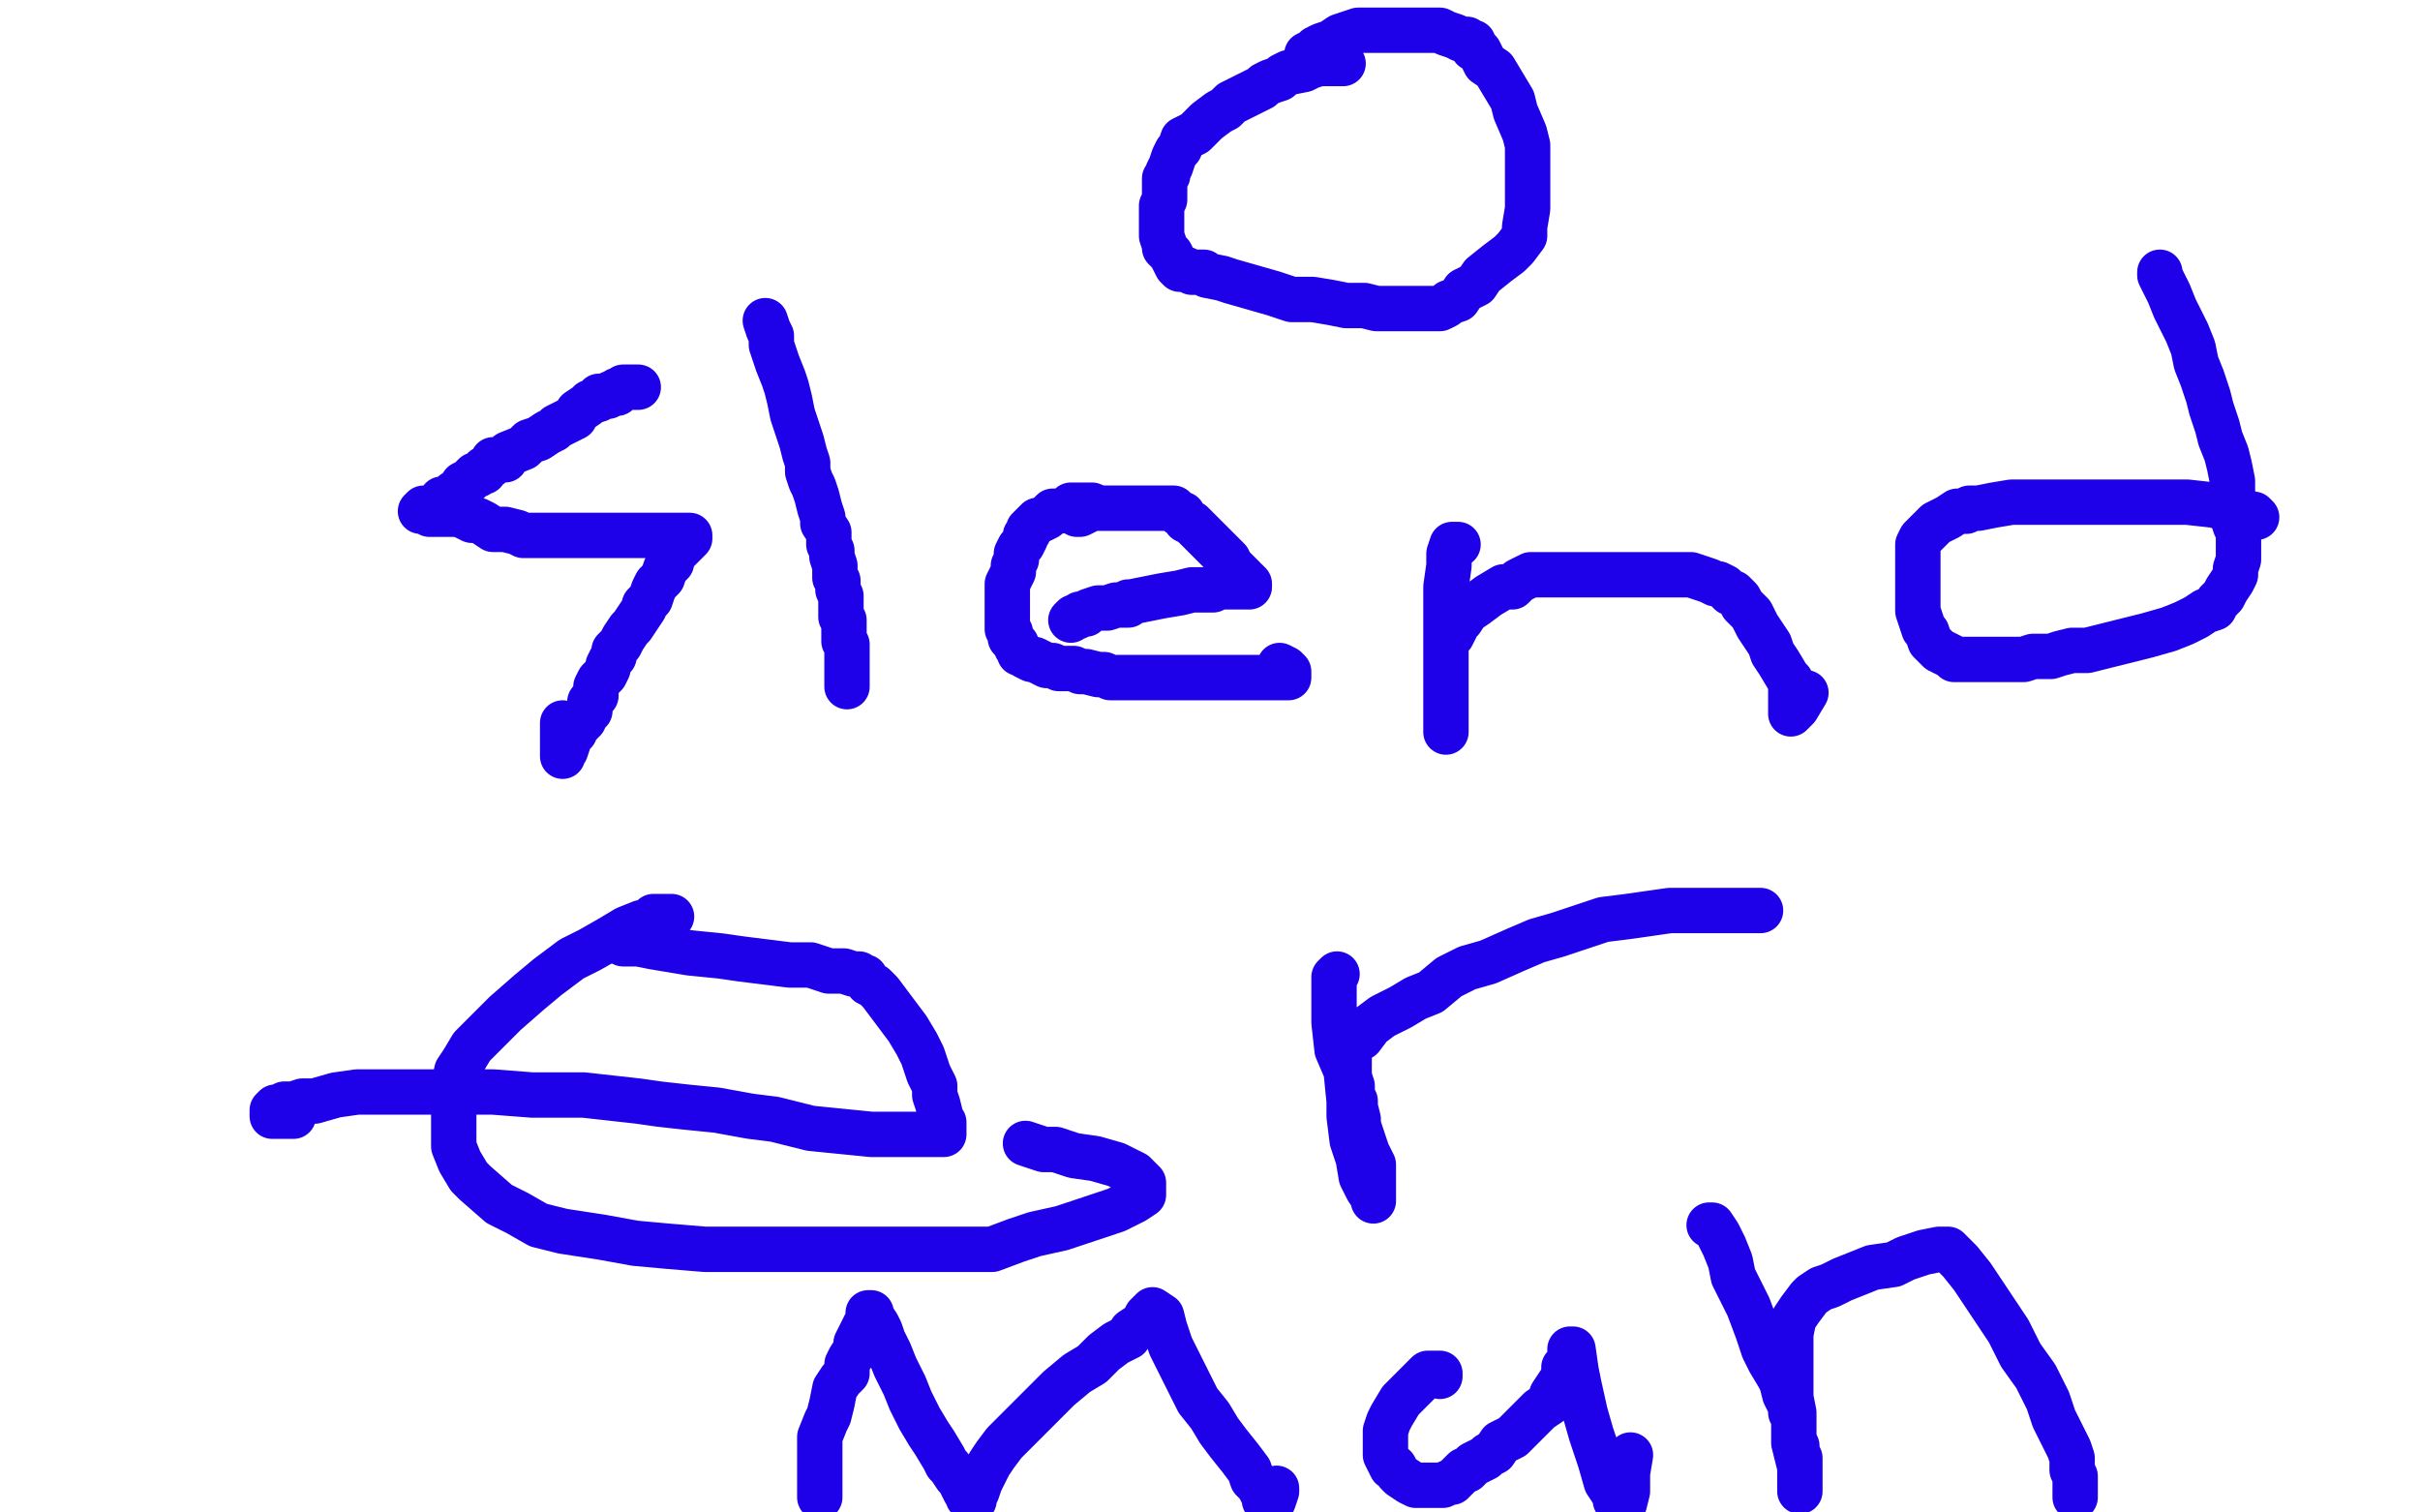 <?xml version="1.0" standalone="no"?>
<!DOCTYPE svg PUBLIC "-//W3C//DTD SVG 1.1//EN"
"http://www.w3.org/Graphics/SVG/1.1/DTD/svg11.dtd">

<svg width="800" height="500" version="1.1" xmlns="http://www.w3.org/2000/svg" xmlns:xlink="http://www.w3.org/1999/xlink" style="stroke-antialiasing: false"><desc>This SVG has been created on https://colorillo.com/</desc><rect x='0' y='0' width='800' height='500' style='fill: rgb(255,255,255); stroke-width:0' /><polyline points="211,128 210,128 210,128 209,128 209,128 208,128 208,128 207,128 207,128 206,128 206,128 205,129 205,129 204,129 204,129 204,130 204,130 202,130 202,130 201,131 201,131 198,131 198,131 198,132 198,132 195,133 195,133 194,134 191,136 190,138 188,139 184,141 183,142 181,143 178,145 175,146 173,148 168,150 167,152 163,152 163,153 162,154 160,155 160,156 159,156 158,157 157,157 155,159 153,160 153,161 150,163 148,165 147,165 146,165 146,166 146,167 145,167 144,167 143,168 142,168 140,168 139,169 140,169 141,169 142,170 144,170 145,170 148,170 149,170 151,170 152,170 153,170 154,171 156,172 158,172 160,173 163,175 165,175 167,175 171,176 173,177 177,177 179,177 181,177 183,177 187,177 189,177 191,177 192,177 194,177 196,177 198,177 200,177 201,177 203,177 204,177 205,177 206,177 207,177 208,177 210,177 211,177 213,177 215,177 216,177 219,177 220,177 221,177 222,177 223,177 225,177 226,177 227,177 228,177 228,178 227,179 226,180 225,181 224,182 222,184 222,186 221,187 220,188 219,191 217,193 216,195 215,198 213,200 213,201 211,204 209,207 208,208 206,211 205,213 203,215 203,217 202,218 201,220 201,221 200,223 198,225 197,227 197,230 196,231 195,232 195,234 195,235 194,236 193,237 193,238 191,240 190,241 190,242 188,244 188,245 187,248 186,248 186,250 186,248 186,246 186,243 186,239" style="fill: none; stroke: #1e00e9; stroke-width: 15; stroke-linejoin: round; stroke-linecap: round; stroke-antialiasing: false; stroke-antialias: 0; opacity: 1.0"/>
<polyline points="253,106 254,109 254,109 255,111 255,111 255,114 255,114 257,120 257,120 259,125 259,125 260,128 260,128 261,132 261,132 262,137 262,137 263,140 263,140 264,143 264,143 265,146 265,146 266,150 266,150 267,153 267,153 267,156 268,159 269,161 270,164 271,168 272,171 272,173 274,176 274,178 274,180 275,182 275,184 276,187 276,189 276,191 277,192 277,195 278,197 278,200 278,201 278,204 279,205 279,207 279,208 279,210 279,212 280,213 280,214 280,216 280,218 280,219 280,220 280,222 280,223 280,224 280,225 280,226 280,227" style="fill: none; stroke: #1e00e9; stroke-width: 15; stroke-linejoin: round; stroke-linecap: round; stroke-antialiasing: false; stroke-antialias: 0; opacity: 1.0"/>
<polyline points="361,167 359,167 359,167 357,167 357,167 354,167 354,167 353,168 353,168 350,169 350,169 348,169 348,169 346,171 346,171 344,172 344,172 343,172 343,172 341,174 341,174 340,175 340,175 340,176 339,177 339,178 338,180 337,181 336,183 336,185 335,187 335,189 333,193 333,195 333,196 333,197 333,199 333,200 333,201 333,203 333,205 333,206 333,208 334,209 334,210 334,211 335,212 336,213 336,214 337,215 337,216 338,216 339,217 341,218 342,218 344,219 346,220 348,220 350,221 352,221 355,221 357,222 359,222 363,223 365,223 367,224 370,224 372,224 374,224 377,224 380,224 383,224 388,224 392,224 395,224 398,224 401,224 405,224 407,224 410,224 413,224 416,224 419,224 420,224 422,224 423,224 424,224 425,224 426,224 426,223 426,222 425,221 423,220" style="fill: none; stroke: #1e00e9; stroke-width: 15; stroke-linejoin: round; stroke-linecap: round; stroke-antialiasing: false; stroke-antialias: 0; opacity: 1.0"/>
<polyline points="356,170 357,170 357,170 359,169 359,169 361,168 361,168 362,168 362,168 363,168 363,168 364,168 364,168 365,168 365,168 367,168 367,168 368,168 369,168 372,168 374,168 376,168 379,168 380,168 382,168 384,168 386,168 388,168 390,170 391,170 392,172 394,173 396,175 398,177 400,179 404,183 406,185 407,187 409,189 410,190 411,191 411,192 412,192 413,193 413,194 412,194 411,194 410,194 408,194 407,194 405,194 403,194 401,195 399,195 394,195 390,196 384,197 379,198 374,199 373,199 373,200 369,200 366,201 364,201 363,201 360,202 359,203 358,203 357,203 356,204 355,204 354,205" style="fill: none; stroke: #1e00e9; stroke-width: 15; stroke-linejoin: round; stroke-linecap: round; stroke-antialiasing: false; stroke-antialias: 0; opacity: 1.0"/>
<polyline points="482,180 481,180 481,180 480,180 480,180 479,183 479,183 479,187 479,187 478,194 478,194 478,200 478,200 478,206 478,206 478,212 478,212 478,218 478,218 478,222 478,222 478,225 478,225 478,228 478,232 478,235 478,237 478,239 478,241 478,242 478,241 478,239 478,237 478,234 478,233 478,232 478,229 478,226 478,224 478,222 478,220 478,219 478,215 478,214 478,212 480,210 482,206 483,205 485,202 488,200 492,197 497,194 500,194 502,192 506,190 509,190 512,190 517,190 519,190 524,190 528,190 535,190 539,190 544,190 551,190 555,190 559,190 562,191 565,192 567,193 568,193 570,194 572,196 573,196 575,198 576,200 579,203 581,207 583,210 585,213 586,216 588,219 591,224 592,225 592,226 592,227 592,228 592,229 592,230 592,231 592,232 592,233 592,234 592,235 592,236 594,234 597,229" style="fill: none; stroke: #1e00e9; stroke-width: 15; stroke-linejoin: round; stroke-linecap: round; stroke-antialiasing: false; stroke-antialias: 0; opacity: 1.0"/>
<polyline points="714,90 714,91 714,91 715,93 715,93 716,95 716,95 717,97 717,97 719,102 719,102 721,106 721,106 723,110 723,110 725,115 725,115 726,120 726,120 728,125 728,125 730,131 730,131 731,135 731,135 733,141 733,141 734,145 736,150 737,154 738,159 738,163 738,168 738,171 739,174 740,174 740,176 740,177 740,180 740,182 740,185 739,188 739,190 738,192 736,195 735,197 733,199 732,201 729,202 726,204 724,205 722,206 717,208 710,210 706,211 698,213 694,214 690,215 685,215 681,216 678,217 675,217 672,217 669,218 666,218 663,218 659,218 655,218 650,218 646,218 645,217 643,216 641,215 640,214 638,212 637,209 636,208 635,205 634,202 634,199 634,195 634,192 634,189 634,186 634,184 634,180 635,178 637,176 640,173 642,172 644,171 647,169 650,169 651,168 654,168 659,167 665,166 670,166 677,166 684,166 694,166 706,166 718,166 719,166 723,166 732,167 739,169 741,169 742,169 744,170 745,170 746,171" style="fill: none; stroke: #1e00e9; stroke-width: 15; stroke-linejoin: round; stroke-linecap: round; stroke-antialiasing: false; stroke-antialias: 0; opacity: 1.0"/>
<polyline points="222,303 221,303 221,303 220,303 220,303 219,303 219,303 218,303 218,303 216,303 216,303 215,305 215,305 212,305 212,305 207,307 207,307 202,310 202,310 195,314 195,314 189,317 189,317 181,323 175,328 167,335 161,341 156,346 153,351 151,354 150,359 150,361 150,364 150,366 150,368 150,370 150,373 150,375 150,377 150,379 152,384 155,389 157,391 165,398 171,401 178,405 186,407 199,409 210,411 221,412 233,413 245,413 258,413 269,413 279,413 288,413 297,413 303,413 311,413 315,413 322,413 328,413 336,410 342,408 351,406 363,402 369,400 373,398 375,397 378,395 378,394 378,393 378,391 375,388 369,385 362,383 355,382 349,380 345,380 342,379 339,378" style="fill: none; stroke: #1e00e9; stroke-width: 15; stroke-linejoin: round; stroke-linecap: round; stroke-antialiasing: false; stroke-antialias: 0; opacity: 1.0"/>
<polyline points="206,312 211,312 211,312 216,313 216,313 222,314 222,314 228,315 228,315 238,316 238,316 245,317 245,317 253,318 253,318 261,319 261,319 268,319 268,319 274,321 274,321 277,321 277,321 279,321 279,321 282,322 282,322 284,322 285,323 286,323 287,325 289,326 291,328 294,332 297,336 300,340 303,345 305,349 307,355 309,359 309,362 310,365 311,369 311,370 312,371 312,372 312,373 312,374 312,375 311,375 310,375 309,375 308,375 306,375 302,375 296,375 288,375 278,374 268,373 256,370 248,369 237,367 227,366 218,365 211,364 202,363 193,362 185,362 176,362 163,361 154,361 143,361 136,361 125,361 118,361 111,362 104,364 100,364 97,365 94,365 92,366 91,366 90,367 90,368 90,369 97,369" style="fill: none; stroke: #1e00e9; stroke-width: 15; stroke-linejoin: round; stroke-linecap: round; stroke-antialiasing: false; stroke-antialias: 0; opacity: 1.0"/>
<polyline points="442,322 441,323 441,323 441,327 441,327 441,331 441,331 441,338 441,338 442,347 442,347 445,354 445,354 446,364 446,364 446,369 446,369 447,377 447,377 449,383 449,383 450,389 450,389 452,393 452,393 454,396 454,397 454,396 454,392 454,389 454,385 452,381 451,378 449,372 449,370 448,366 448,364 447,362 447,359 446,356 446,353 446,350 446,347 447,345 450,343 453,339 457,336 463,333 468,330 473,328 479,323 485,320 492,318 501,314 508,311 515,309 524,306 530,304 538,303 545,302 552,301 559,301 566,301 572,301 576,301 580,301 582,301" style="fill: none; stroke: #1e00e9; stroke-width: 15; stroke-linejoin: round; stroke-linecap: round; stroke-antialiasing: false; stroke-antialias: 0; opacity: 1.0"/>
<polyline points="271,495 271,494 271,494 271,491 271,491 271,487 271,487 271,484 271,484 271,482 271,482 271,478 271,478 271,475 271,475 273,470 273,470 274,468 274,468 275,464 275,464 276,459 276,459 278,456 278,456 280,454 280,454 280,451 281,449 283,446 283,444 285,440 286,438 287,437 287,436 287,435 287,434 288,434 288,435 290,438 291,440 292,443 294,447 296,452 299,458 301,463 304,469 307,474 309,477 312,482 313,484 314,485 316,488 317,489 318,491 319,493 320,493 320,494 320,495 321,496 322,496 322,495 323,493 324,490 325,488 327,484 329,481 332,477 336,473 341,468 346,463 350,459 356,454 361,451 365,447 369,444 373,442 374,440 377,438 378,437 379,435 380,434 381,433 384,435 385,439 387,445 390,451 393,457 396,463 400,468 403,473 406,477 410,482 413,486 414,489 416,491 418,495 418,496 419,497 419,498 419,499 420,498 421,496 422,493 422,492" style="fill: none; stroke: #1e00e9; stroke-width: 15; stroke-linejoin: round; stroke-linecap: round; stroke-antialiasing: false; stroke-antialias: 0; opacity: 1.0"/>
<polyline points="476,455 476,454 476,454 475,454 475,454 474,454 474,454 472,454 472,454 470,456 470,456 468,458 468,458 465,461 465,461 463,463 463,463 460,468 460,468 459,470 459,470 458,473 458,473 458,475 458,475 458,478 458,479 458,480 458,481 459,483 460,485 461,485 462,487 463,488 466,490 468,491 469,491 471,491 472,491 473,491 474,491 475,491 476,491 477,491 479,490 480,490 482,488 484,486 485,486 487,484 491,482 492,481 494,480 496,477 500,475 503,472 507,468 509,466 512,464 513,461 515,458 517,455 517,452 518,451 519,450 519,447 519,446 520,446 521,453 522,458 524,467 526,474 529,483 531,490 533,493 534,495 534,496 535,497 536,497 537,497 538,493 538,487 539,481" style="fill: none; stroke: #1e00e9; stroke-width: 15; stroke-linejoin: round; stroke-linecap: round; stroke-antialiasing: false; stroke-antialias: 0; opacity: 1.0"/>
<polyline points="565,405 566,405 566,405 568,408 568,408 570,412 570,412 572,417 572,417 573,422 573,422 576,428 576,428 578,432 578,432 581,440 581,440 583,446 583,446 585,450 585,450 588,455 588,455 589,457 590,461 591,463 592,465 592,467 593,469 593,472 593,474 593,476 594,478 594,480 595,482 595,483 595,485 595,486 595,488 595,489 595,490 595,491 595,492 595,493 595,492 595,488 595,485 594,481 593,477 593,472 593,467 592,462 592,457 592,452 592,449 592,445 592,441 593,436 595,433 598,429 599,428 602,426 605,425 609,423 614,421 619,419 626,418 630,416 636,414 641,413 643,413 644,413 645,414 648,417 652,422 656,428 660,434 664,440 668,448 673,455 677,463 679,469 682,475 684,479 685,482 685,486 686,488 686,489 686,490 686,491 686,492 686,493 686,494 686,495" style="fill: none; stroke: #1e00e9; stroke-width: 15; stroke-linejoin: round; stroke-linecap: round; stroke-antialiasing: false; stroke-antialias: 0; opacity: 1.0"/>
<polyline points="444,21 442,21 442,21 439,21 439,21 436,21 436,21 433,22 433,22 431,23 431,23 426,24 426,24 424,25 424,25 423,26 423,26 420,27 420,27 418,28 418,28 417,29 417,29 415,30 415,30 413,31 413,31 411,32 407,34 405,36 403,37 399,40 397,42 395,44 391,46 390,49 389,50 388,52 387,55 386,57 386,58 385,59 385,61 385,63 385,65 385,66 384,68 384,69 384,72 384,74 384,76 384,78 385,81 385,82 387,84 388,86 389,88 390,89 392,89 394,90 395,90 397,90 398,90 399,91 404,92 407,93 414,95 421,97 427,99 434,99 440,100 445,101 451,101 455,102 459,102 462,102 465,102 467,102 469,102 470,102 472,102 473,102 474,102 476,102 478,101 479,100 482,99 484,96 488,94 490,91 495,87 499,84 501,82 504,78 504,75 505,69 505,62 505,48 504,44 501,37 500,33 497,28 494,23 491,21 489,17 487,16 487,14 486,14 485,13 483,13 481,12 478,11 476,10 474,10 471,10 468,10 466,10 464,10 461,10 459,10 456,10 453,10 452,10 451,10 449,10 446,11 443,12 440,14 437,15 435,16 434,17 432,18" style="fill: none; stroke: #1e00e9; stroke-width: 15; stroke-linejoin: round; stroke-linecap: round; stroke-antialiasing: false; stroke-antialias: 0; opacity: 1.0"/>
<circle cx="432.5" cy="18.5" r="7" style="fill: #1e00e9; stroke-antialiasing: false; stroke-antialias: 0; opacity: 1.0"/>
</svg>
